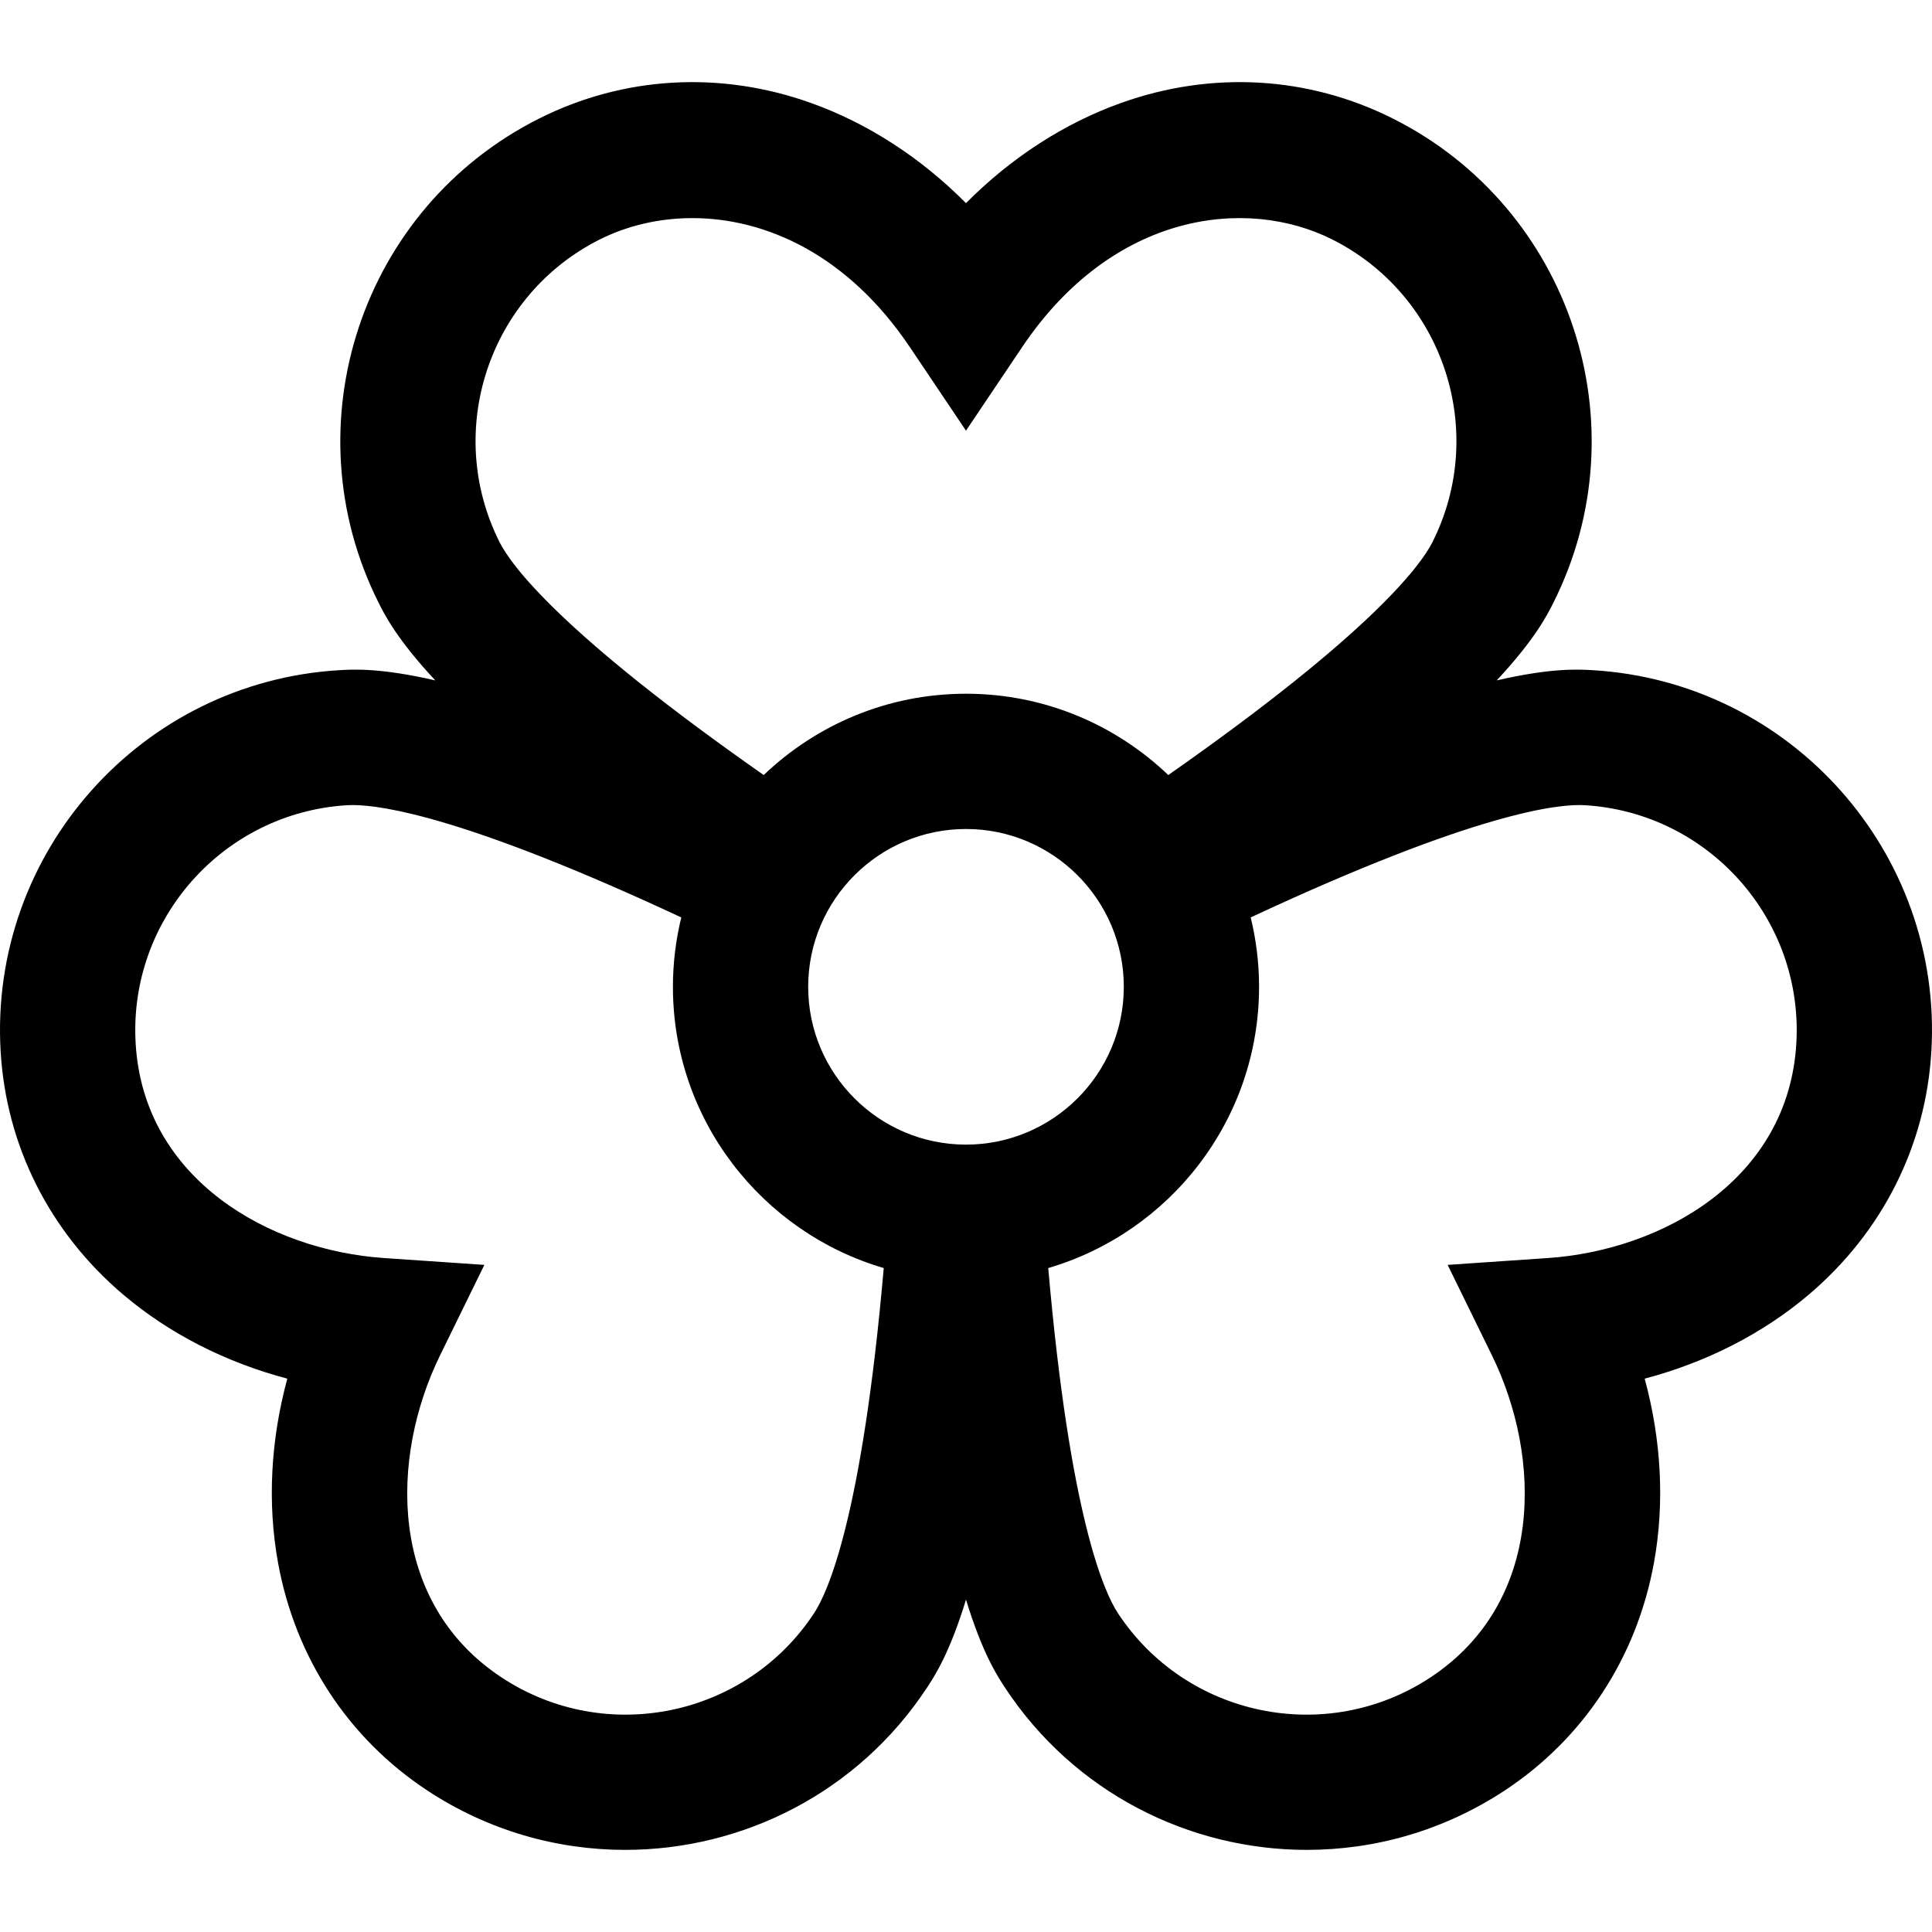 <?xml version="1.0" encoding="iso-8859-1"?>
<!-- Generator: Adobe Illustrator 19.0.0, SVG Export Plug-In . SVG Version: 6.00 Build 0)  -->
<svg version="1.1" id="Layer_1" xmlns="http://www.w3.org/2000/svg" xmlns:xlink="http://www.w3.org/1999/xlink" x="0px" y="0px"
	 viewBox="0 0 512.002 512.002" style="enable-background:new 0 0 512.002 512.002;" xml:space="preserve">
<g>
	<g>
		<path d="M421.977,177.598c-3.653-0.216-10.823-0.631-25.33,2.714c10.151-10.892,13.376-17.309,15.015-20.577
			c23.65-47.107,4.566-104.671-42.541-128.321c-22.406-11.249-47.985-12.719-72.022-4.133c-15.09,5.387-29.186,14.554-41.1,26.553
			c-11.916-11.999-26.011-21.167-41.1-26.553c-24.037-8.583-49.616-7.114-72.022,4.133c-47.108,23.65-66.191,81.214-42.541,128.32
			c1.641,3.268,4.865,9.687,15.019,20.582c-14.512-3.346-21.683-2.93-25.333-2.716c-52.621,3.073-92.93,48.382-89.858,101
			c1.461,25.026,12.978,47.912,32.432,64.441c12.211,10.375,27.197,17.998,43.546,22.317c-4.434,16.319-5.326,33.108-2.446,48.869
			c4.587,25.111,18.646,46.528,39.591,60.308c16.153,10.627,34.365,15.707,52.392,15.706c31.117-0.002,61.663-15.143,80.007-43.025
			c2.011-3.055,5.957-9.056,10.314-23.296c4.358,14.24,8.303,20.24,10.314,23.296c18.347,27.884,48.888,43.025,80.007,43.025
			c18.023,0,36.241-5.081,52.392-15.706c20.943-13.779,35.004-35.197,39.591-60.308c2.88-15.761,1.988-32.55-2.446-48.869
			c16.35-4.32,31.336-11.942,43.546-22.317c19.453-16.529,30.971-39.414,32.432-64.441
			C514.908,225.98,474.599,180.671,421.977,177.598z M158.961,63.45c7.16-3.594,15.584-5.648,24.521-5.648
			c19.374,0,41.151,9.654,57.64,34.19l14.877,22.138l14.877-22.138c24.093-35.856,59.481-39.931,82.162-28.543
			c29.442,14.781,41.369,50.758,26.589,80.201c-2.979,5.931-15.778,23.788-70.018,61.745
			c-13.952-13.333-32.835-21.549-53.609-21.549c-20.775,0-39.658,8.216-53.609,21.549c-54.239-37.956-67.038-55.813-70.017-61.745
			C117.593,114.208,129.52,78.231,158.961,63.45z M215.74,427.513c-18.108,27.522-55.23,35.179-82.751,17.073
			c-30.247-19.9-29.684-58.231-16.361-85.425l11.734-23.953l-26.612-1.815c-30.212-2.061-63.691-20.74-65.8-56.883
			c-1.92-32.887,23.274-61.205,56.161-63.126c0.397-0.024,0.848-0.037,1.36-0.037c8.02,0,30.713,3.482,87.079,29.781
			c-1.439,5.899-2.218,12.053-2.218,18.388c0,35.259,23.624,65.086,55.87,74.533C228.452,401.97,219.39,421.964,215.74,427.513z
			 M256,303.337c-23.06,0-41.822-18.761-41.822-41.822c0-23.06,18.761-41.822,41.822-41.822c23.06,0,41.822,18.762,41.822,41.822
			C297.821,284.575,279.06,303.337,256,303.337z M476.049,276.51c-2.11,36.143-35.588,54.823-65.8,56.883l-26.612,1.815
			l11.734,23.953c13.322,27.194,13.885,65.525-16.361,85.425c-27.522,18.108-64.642,10.447-82.75-17.074
			c-3.648-5.546-12.711-25.538-18.464-91.464c32.246-9.447,55.871-39.274,55.871-74.533c0-6.335-0.779-12.488-2.218-18.388
			c59.954-27.971,81.792-30.133,88.439-29.744C452.775,215.305,477.97,243.622,476.049,276.51z"/>
	</g>
</g>
<g>
</g>
<g>
</g>
<g>
</g>
<g>
</g>
<g>
</g>
<g>
</g>
<g>
</g>
<g>
</g>
<g>
</g>
<g>
</g>
<g>
</g>
<g>
</g>
<g>
</g>
<g>
</g>
<g>
</g>
</svg>
